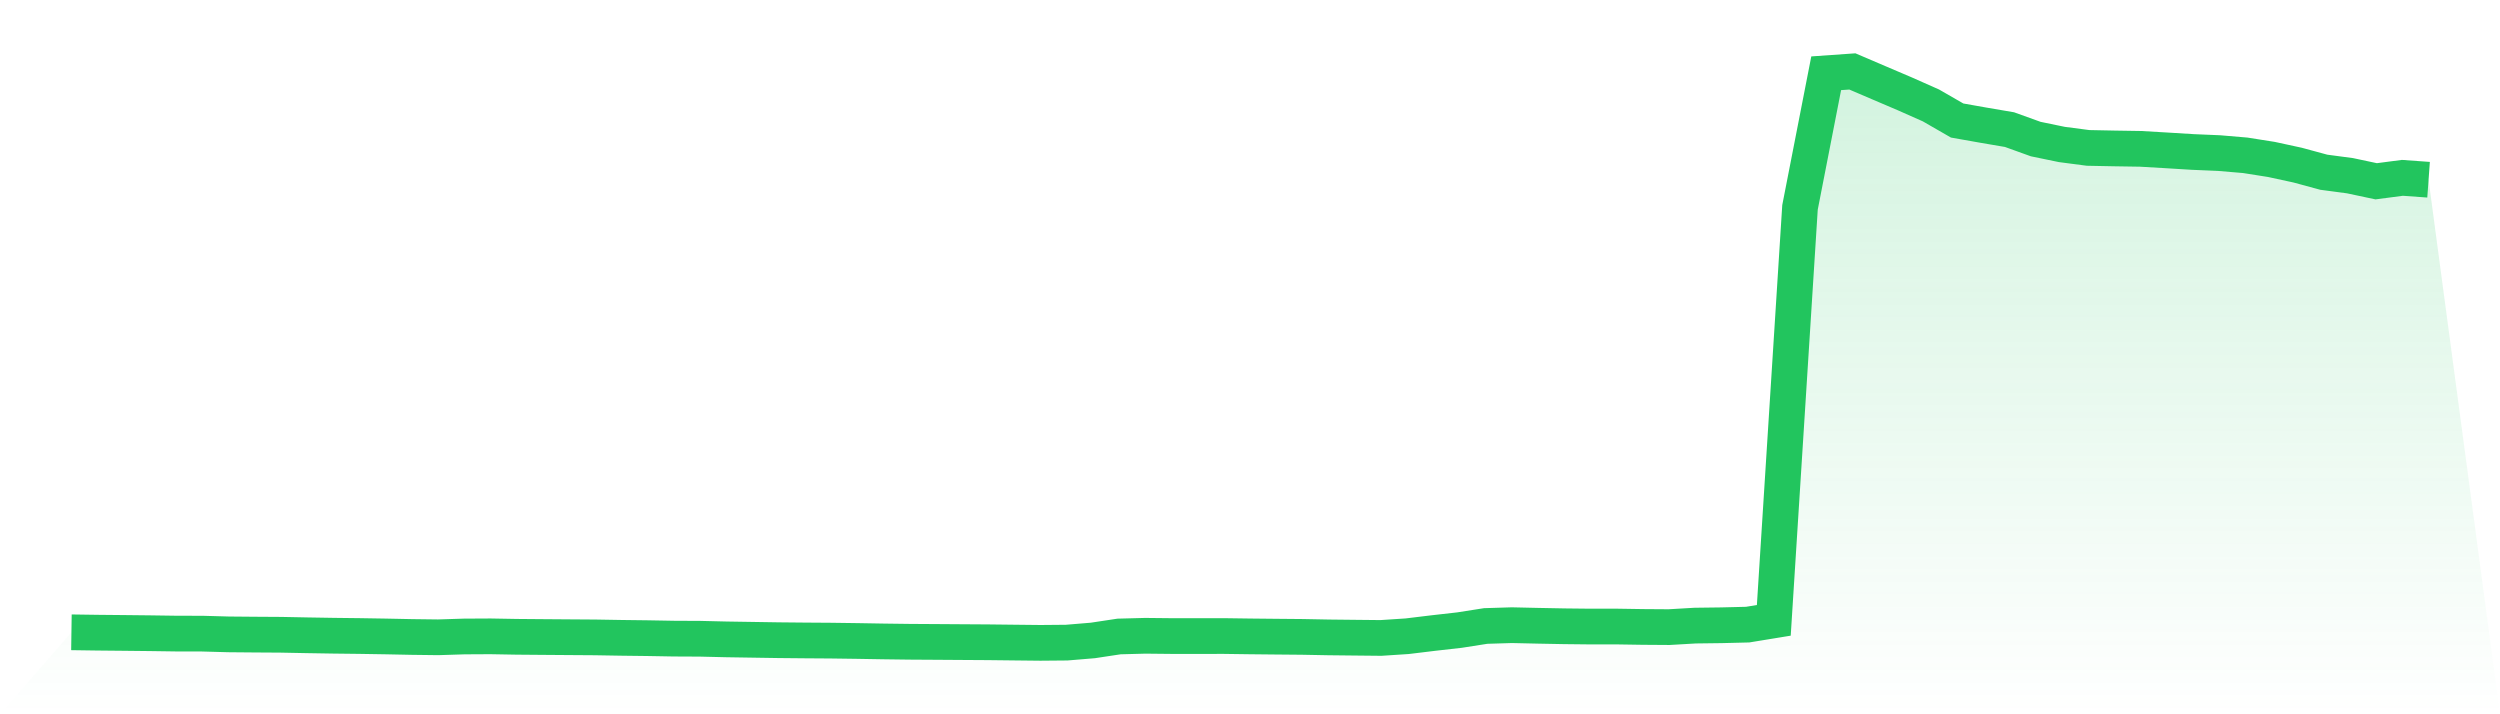 <svg viewBox="0 0 140 40" xmlns="http://www.w3.org/2000/svg">
<defs>
<linearGradient id="gradient" x1="0" x2="0" y1="0" y2="1">
<stop offset="0%" stop-color="#22c55e" stop-opacity="0.2"/>
<stop offset="100%" stop-color="#22c55e" stop-opacity="0"/>
</linearGradient>
</defs>
<path d="M4,35.409 L4,35.409 L5.467,35.43 L6.933,35.444 L8.4,35.46 L9.867,35.481 L11.333,35.484 L12.8,35.525 L14.267,35.538 L15.733,35.547 L17.2,35.576 L18.667,35.6 L20.133,35.617 L21.6,35.641 L23.067,35.671 L24.533,35.689 L26,35.643 L27.467,35.635 L28.933,35.661 L30.4,35.673 L31.867,35.684 L33.333,35.694 L34.8,35.719 L36.267,35.737 L37.733,35.763 L39.2,35.77 L40.667,35.805 L42.133,35.828 L43.6,35.851 L45.067,35.865 L46.533,35.875 L48,35.895 L49.467,35.92 L50.933,35.939 L52.4,35.948 L53.867,35.958 L55.333,35.967 L56.8,35.984 L58.267,36 L59.733,35.987 L61.2,35.865 L62.667,35.643 L64.133,35.604 L65.6,35.619 L67.067,35.62 L68.533,35.618 L70,35.638 L71.467,35.653 L72.933,35.666 L74.4,35.694 L75.867,35.71 L77.333,35.725 L78.8,35.629 L80.267,35.451 L81.733,35.285 L83.2,35.055 L84.667,35.01 L86.133,35.043 L87.6,35.071 L89.067,35.087 L90.533,35.086 L92,35.109 L93.467,35.119 L94.933,35.034 L96.4,35.015 L97.867,34.979 L99.333,34.739 L100.8,11.613 L102.267,4.103 L103.733,4 L105.2,4.628 L106.667,5.254 L108.133,5.904 L109.6,6.749 L111.067,7.009 L112.533,7.259 L114,7.788 L115.467,8.091 L116.933,8.283 L118.4,8.312 L119.867,8.335 L121.333,8.421 L122.8,8.511 L124.267,8.573 L125.733,8.697 L127.2,8.929 L128.667,9.247 L130.133,9.645 L131.6,9.84 L133.067,10.152 L134.533,9.959 L136,10.065 L140,40 L0,40 z" fill="url(#gradient)"/>
<path d="M4,35.409 L4,35.409 L5.467,35.43 L6.933,35.444 L8.4,35.46 L9.867,35.481 L11.333,35.484 L12.8,35.525 L14.267,35.538 L15.733,35.547 L17.2,35.576 L18.667,35.6 L20.133,35.617 L21.6,35.641 L23.067,35.671 L24.533,35.689 L26,35.643 L27.467,35.635 L28.933,35.661 L30.4,35.673 L31.867,35.684 L33.333,35.694 L34.8,35.719 L36.267,35.737 L37.733,35.763 L39.2,35.77 L40.667,35.805 L42.133,35.828 L43.6,35.851 L45.067,35.865 L46.533,35.875 L48,35.895 L49.467,35.92 L50.933,35.939 L52.4,35.948 L53.867,35.958 L55.333,35.967 L56.8,35.984 L58.267,36 L59.733,35.987 L61.2,35.865 L62.667,35.643 L64.133,35.604 L65.6,35.619 L67.067,35.62 L68.533,35.618 L70,35.638 L71.467,35.653 L72.933,35.666 L74.4,35.694 L75.867,35.71 L77.333,35.725 L78.8,35.629 L80.267,35.451 L81.733,35.285 L83.2,35.055 L84.667,35.01 L86.133,35.043 L87.6,35.071 L89.067,35.087 L90.533,35.086 L92,35.109 L93.467,35.119 L94.933,35.034 L96.4,35.015 L97.867,34.979 L99.333,34.739 L100.8,11.613 L102.267,4.103 L103.733,4 L105.2,4.628 L106.667,5.254 L108.133,5.904 L109.6,6.749 L111.067,7.009 L112.533,7.259 L114,7.788 L115.467,8.091 L116.933,8.283 L118.4,8.312 L119.867,8.335 L121.333,8.421 L122.8,8.511 L124.267,8.573 L125.733,8.697 L127.2,8.929 L128.667,9.247 L130.133,9.645 L131.6,9.84 L133.067,10.152 L134.533,9.959 L136,10.065" fill="none" stroke="#22c55e" stroke-width="2"/>
</svg>